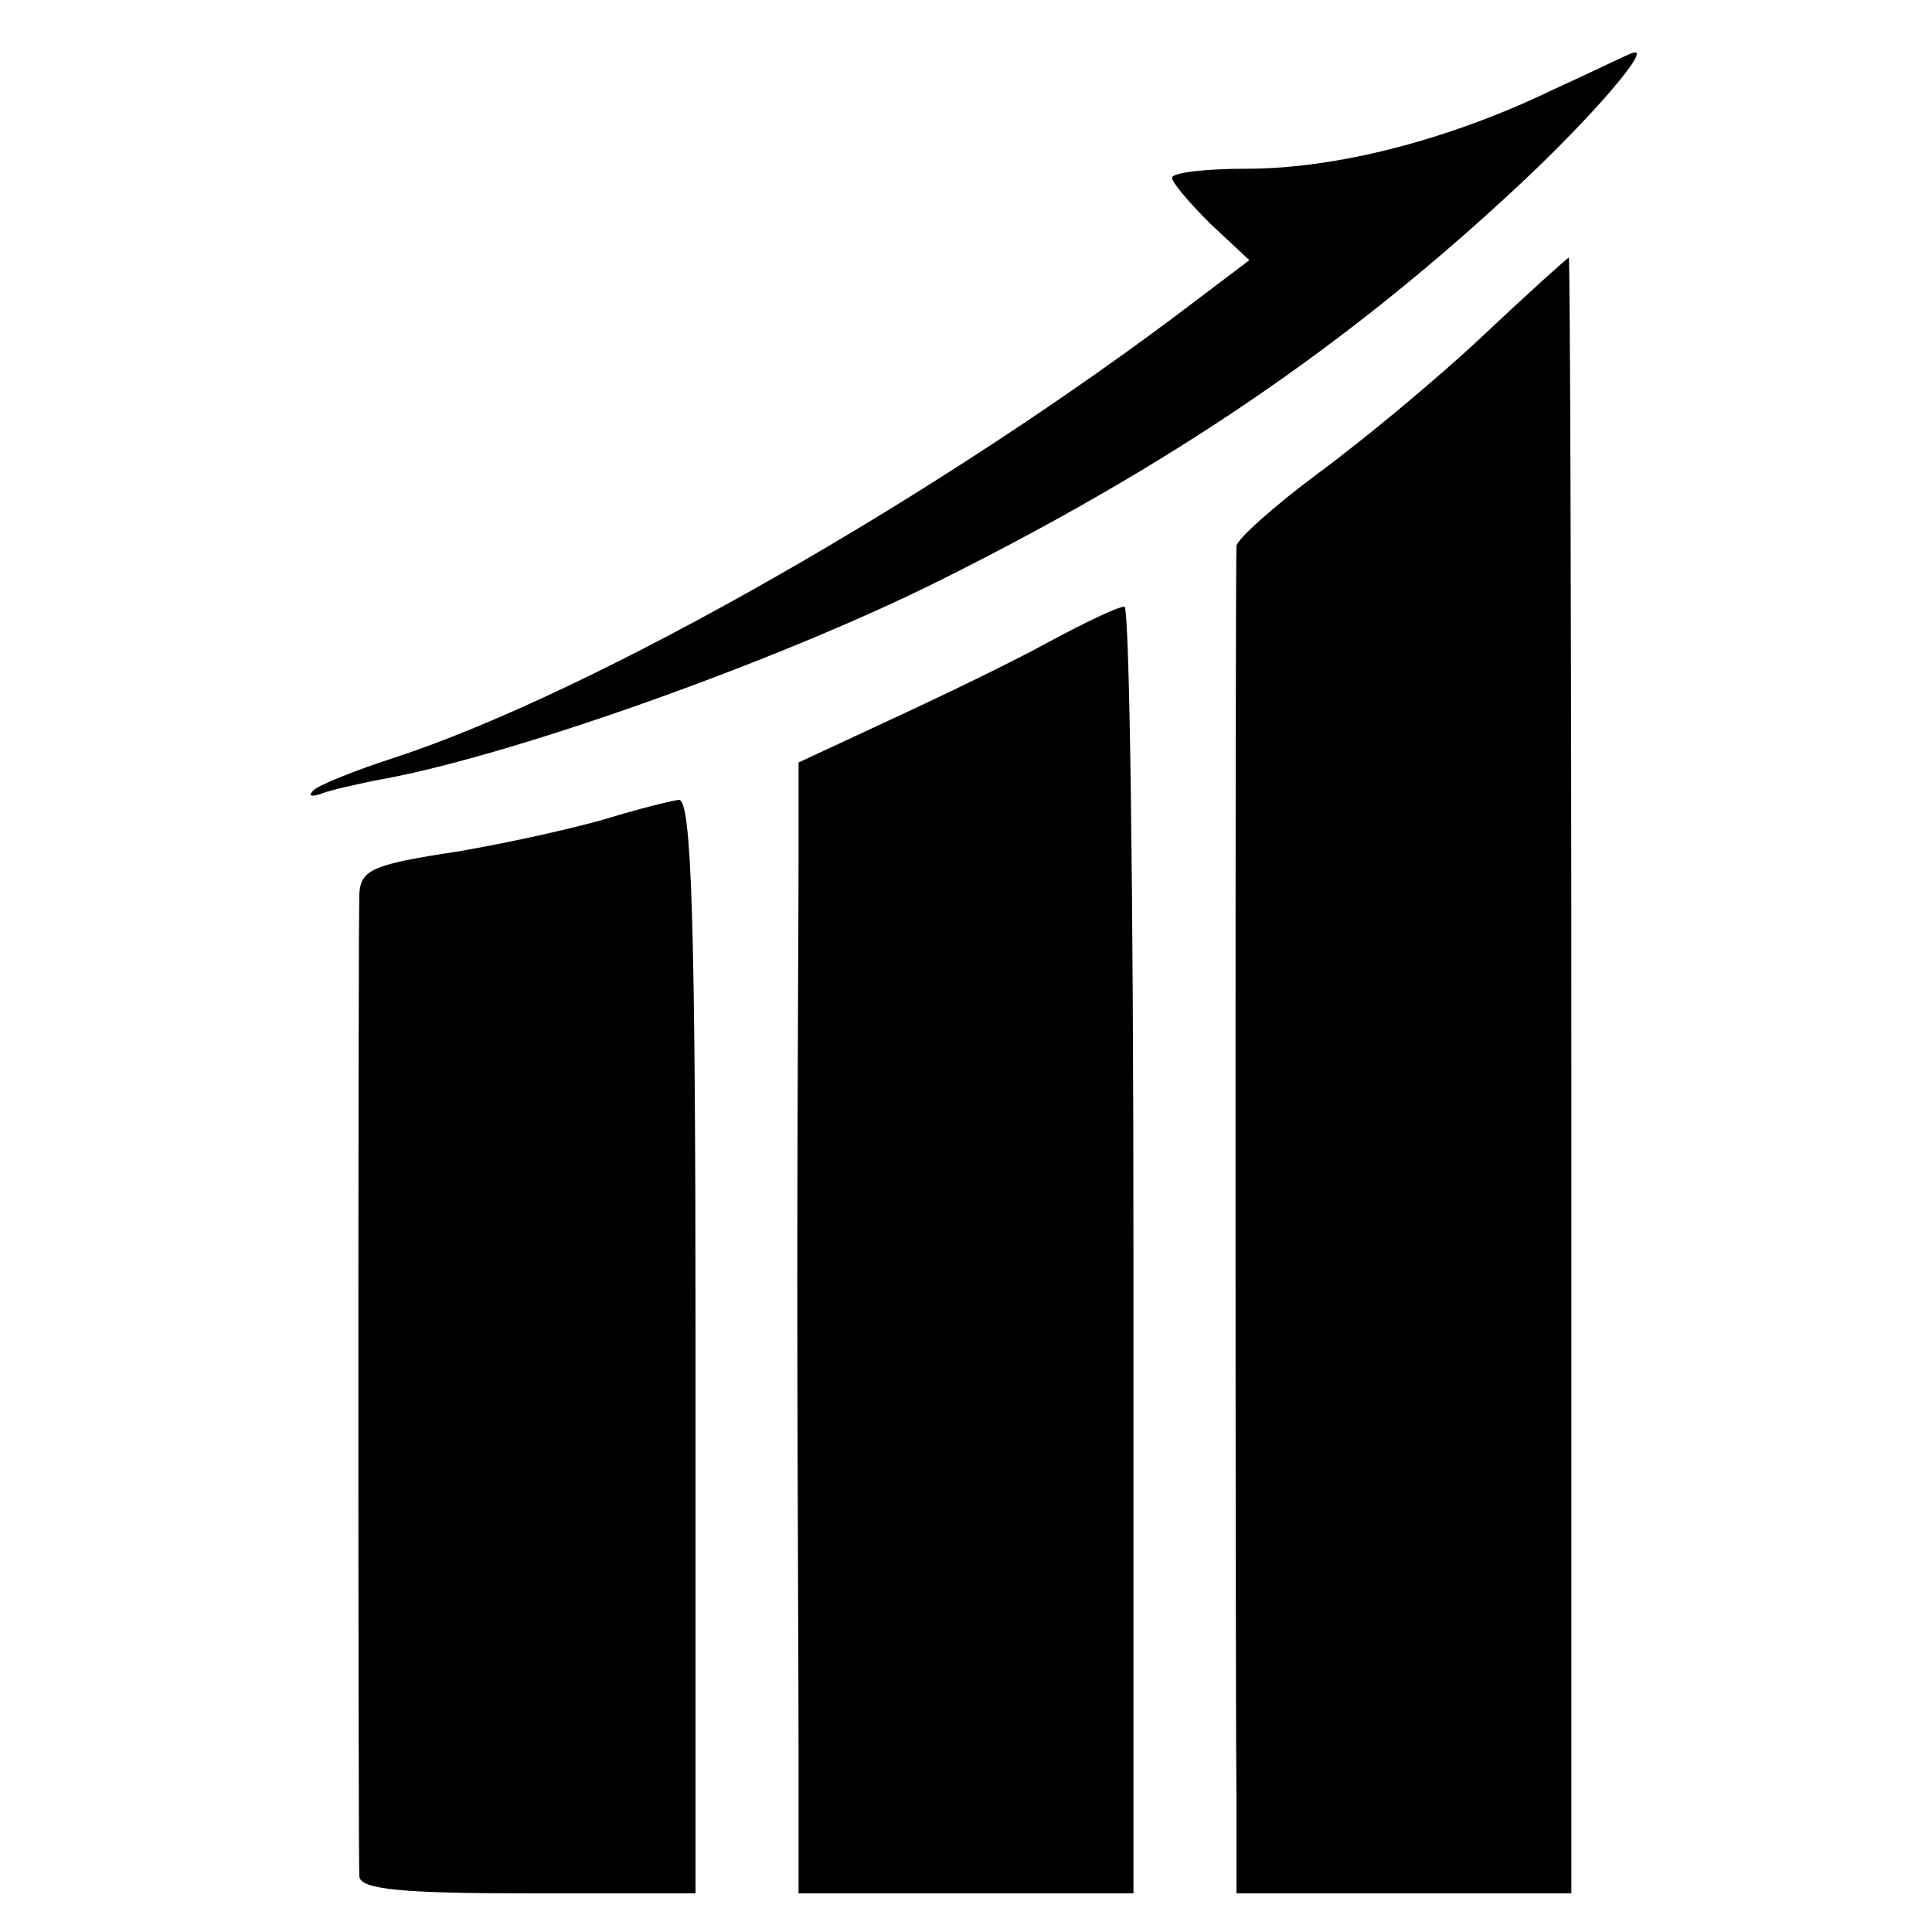 <?xml version="1.0" standalone="no"?>
<!DOCTYPE svg PUBLIC "-//W3C//DTD SVG 20010904//EN"
 "http://www.w3.org/TR/2001/REC-SVG-20010904/DTD/svg10.dtd">
<svg version="1.0" xmlns="http://www.w3.org/2000/svg"
 width="150pt" height="150pt" viewBox="0 0 150 150"
 preserveAspectRatio="xMidYMid meet">
<g transform="translate(0,150) scale(0.1,-0.1)"
fill="#000000" stroke="none">
<path d="M1205 1430 c-81 -39 -168 -61 -237 -61 -32 0 -58 -3 -58 -7 0 -4 14
-20 30 -36 l30 -28 -41 -31 c-198 -151 -467 -304 -622 -355 -31 -10 -61 -22
-64 -26 -4 -4 -1 -5 7 -2 8 3 27 7 41 10 100 17 309 91 436 154 183 91 319
184 451 307 58 54 105 109 90 104 -2 0 -30 -14 -63 -29z"/>
<path d="M1151 1239 c-35 -33 -93 -81 -127 -106 -35 -26 -64 -52 -64 -57 -1
-15 -1 -886 0 -973 l0 -73 130 0 130 0 0 635 c0 349 -1 635 -2 635 -2 -1 -32
-28 -67 -61z"/>
<path d="M815 1002 c-27 -15 -83 -42 -122 -60 l-73 -34 0 -79 c0 -43 -1 -189
-1 -324 0 -135 1 -297 1 -360 l0 -115 130 0 130 0 0 500 c0 275 -3 500 -7 499
-5 0 -30 -12 -58 -27z"/>
<path d="M473 865 c-23 -7 -76 -19 -117 -26 -66 -10 -76 -14 -77 -33 -1 -27
-1 -747 0 -763 1 -10 34 -13 131 -13 l130 0 0 425 c0 328 -3 425 -13 424 -7
-1 -31 -7 -54 -14z"/>
</g>
</svg>
